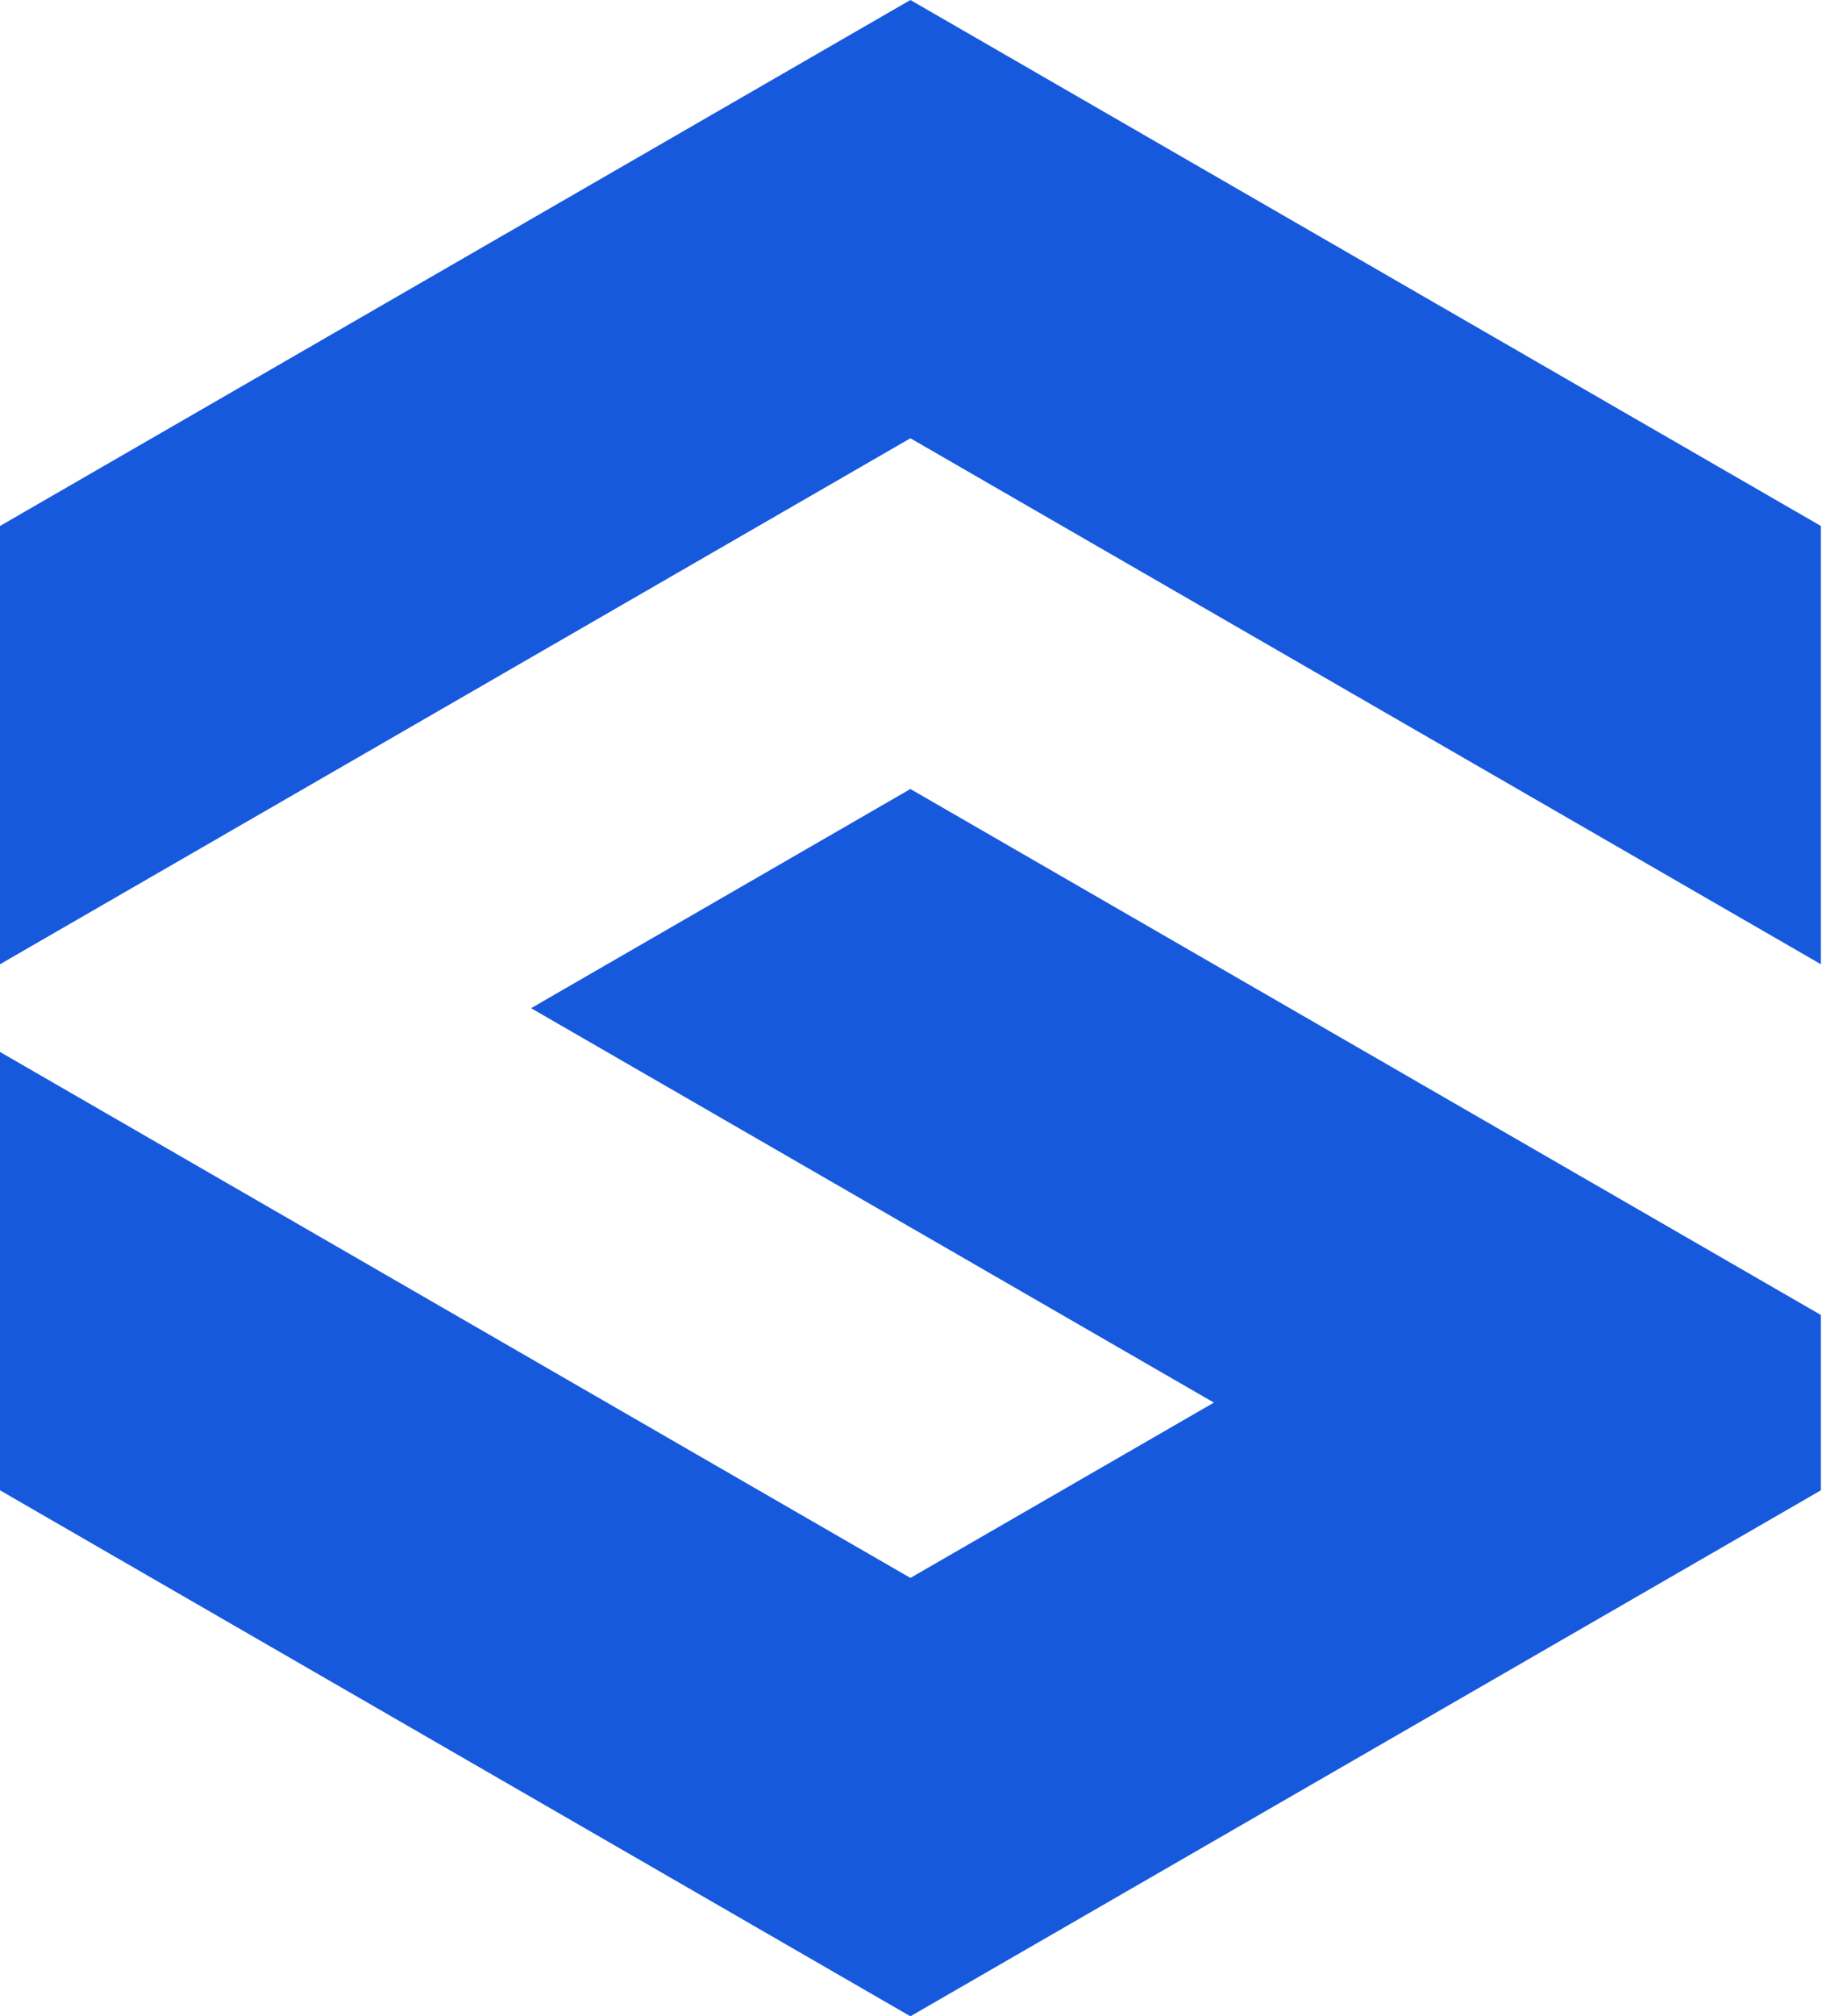 <svg width="22" height="24" viewBox="0 0 22 24" fill="none" xmlns="http://www.w3.org/2000/svg">
  <path d="M10.844 0L0 6.261V11.478L10.844 5.217L21.689 11.478V6.261L10.844 0Z" fill="#1759DD" />
  <path
    d="M0 12.522V17.74L10.844 24.001L21.689 17.74V15.653L10.844 9.392L6.326 12.001L14.459 16.696L10.844 18.783L0 12.522Z"
    fill="#1759DD" />
</svg>